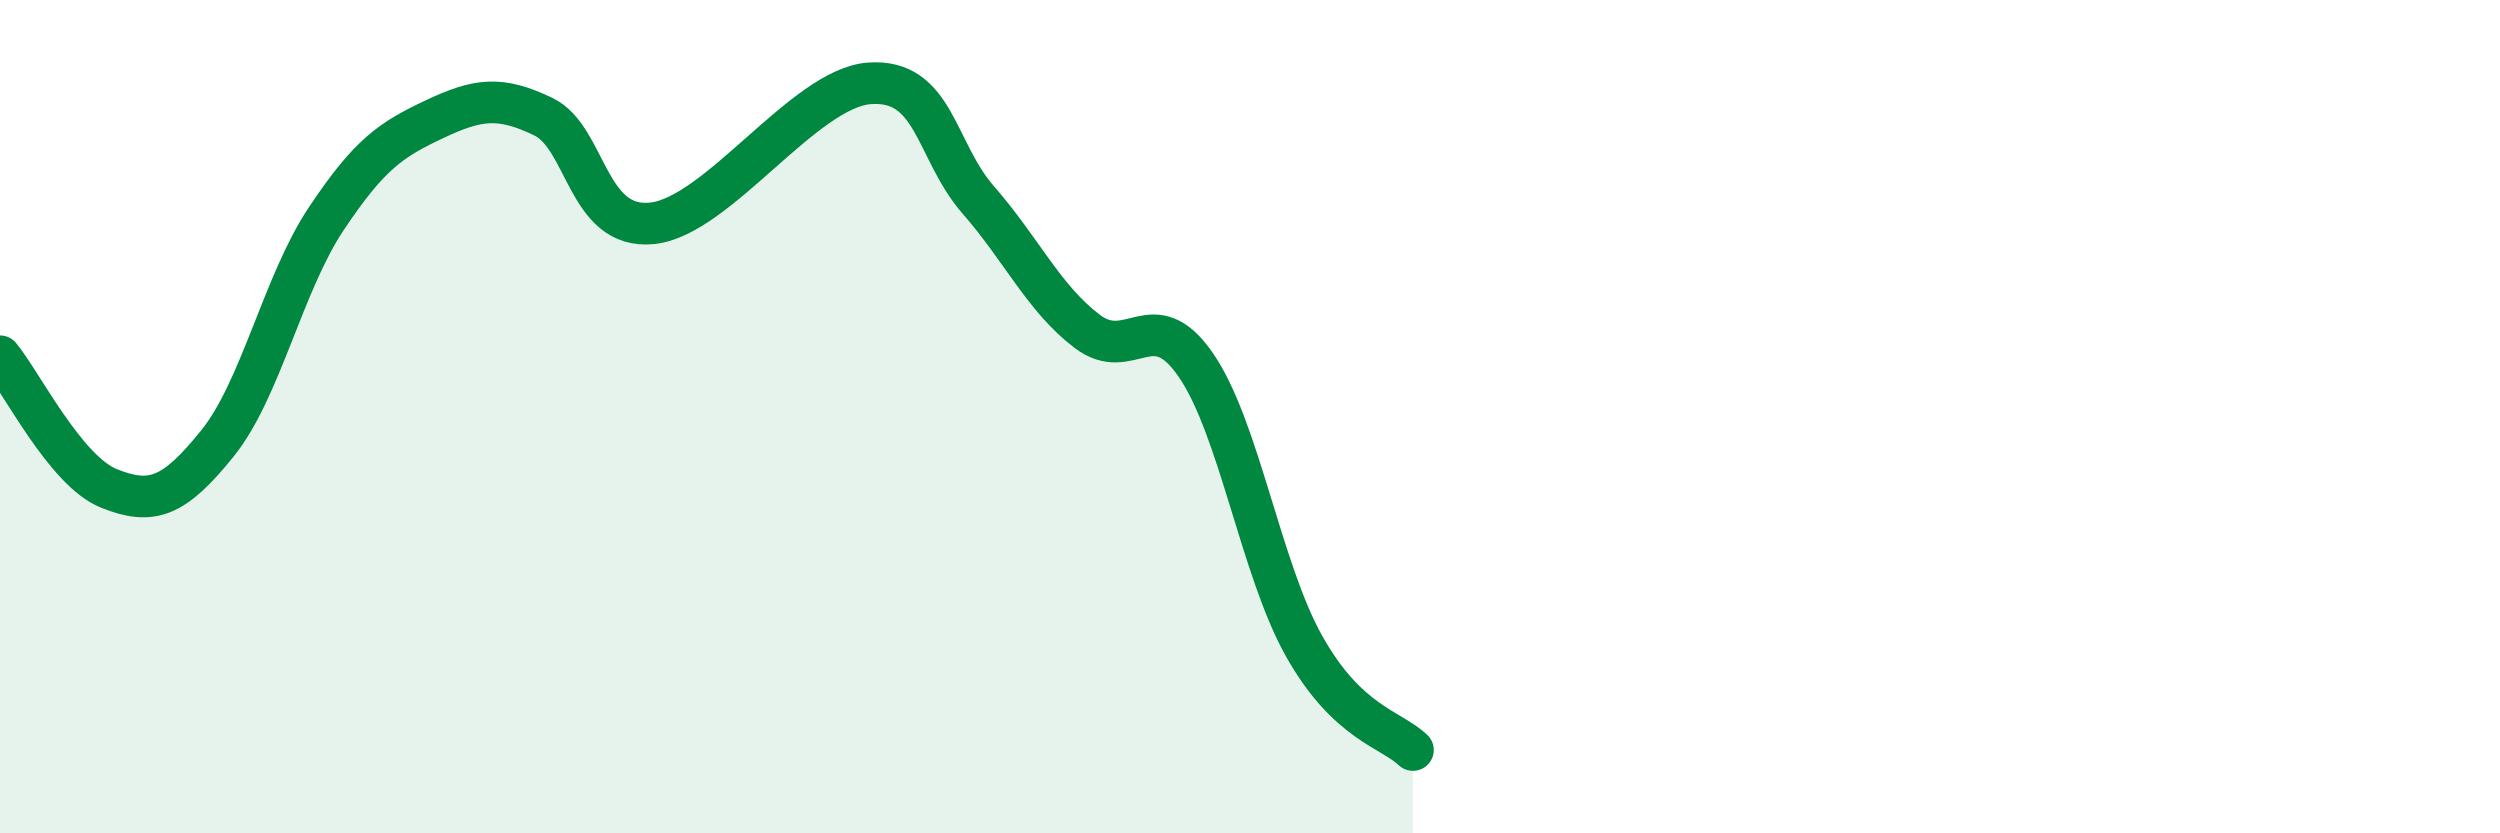 
    <svg width="60" height="20" viewBox="0 0 60 20" xmlns="http://www.w3.org/2000/svg">
      <path
        d="M 0,8.55 C 0.52,9.18 1.57,11.3 2.61,11.72 C 3.65,12.14 4.18,11.93 5.22,10.64 C 6.26,9.35 6.79,6.81 7.83,5.25 C 8.87,3.69 9.39,3.35 10.43,2.86 C 11.47,2.37 12,2.3 13.04,2.8 C 14.08,3.3 14.08,5.52 15.65,5.36 C 17.22,5.2 19.3,2.11 20.87,2 C 22.44,1.89 22.44,3.61 23.48,4.8 C 24.52,5.99 25.05,7.16 26.09,7.95 C 27.13,8.74 27.66,7.25 28.7,8.76 C 29.74,10.27 30.26,13.66 31.3,15.51 C 32.34,17.36 33.39,17.5 33.91,18L33.91 20L0 20Z"
        fill="#008740"
        opacity="0.1"
        stroke-linecap="round"
        stroke-linejoin="round"
      />
      <path
        d="M 0,8.55 C 0.52,9.18 1.57,11.3 2.61,11.72 C 3.65,12.14 4.18,11.93 5.22,10.64 C 6.26,9.35 6.79,6.81 7.83,5.25 C 8.87,3.69 9.39,3.35 10.43,2.86 C 11.47,2.37 12,2.3 13.04,2.8 C 14.08,3.3 14.08,5.52 15.65,5.36 C 17.22,5.2 19.3,2.11 20.87,2 C 22.44,1.89 22.44,3.61 23.48,4.8 C 24.52,5.99 25.05,7.16 26.09,7.95 C 27.13,8.74 27.66,7.25 28.7,8.76 C 29.74,10.27 30.26,13.66 31.3,15.51 C 32.34,17.36 33.39,17.5 33.91,18"
        stroke="#008740"
        stroke-width="1"
        fill="none"
        stroke-linecap="round"
        stroke-linejoin="round"
      />
    </svg>
  